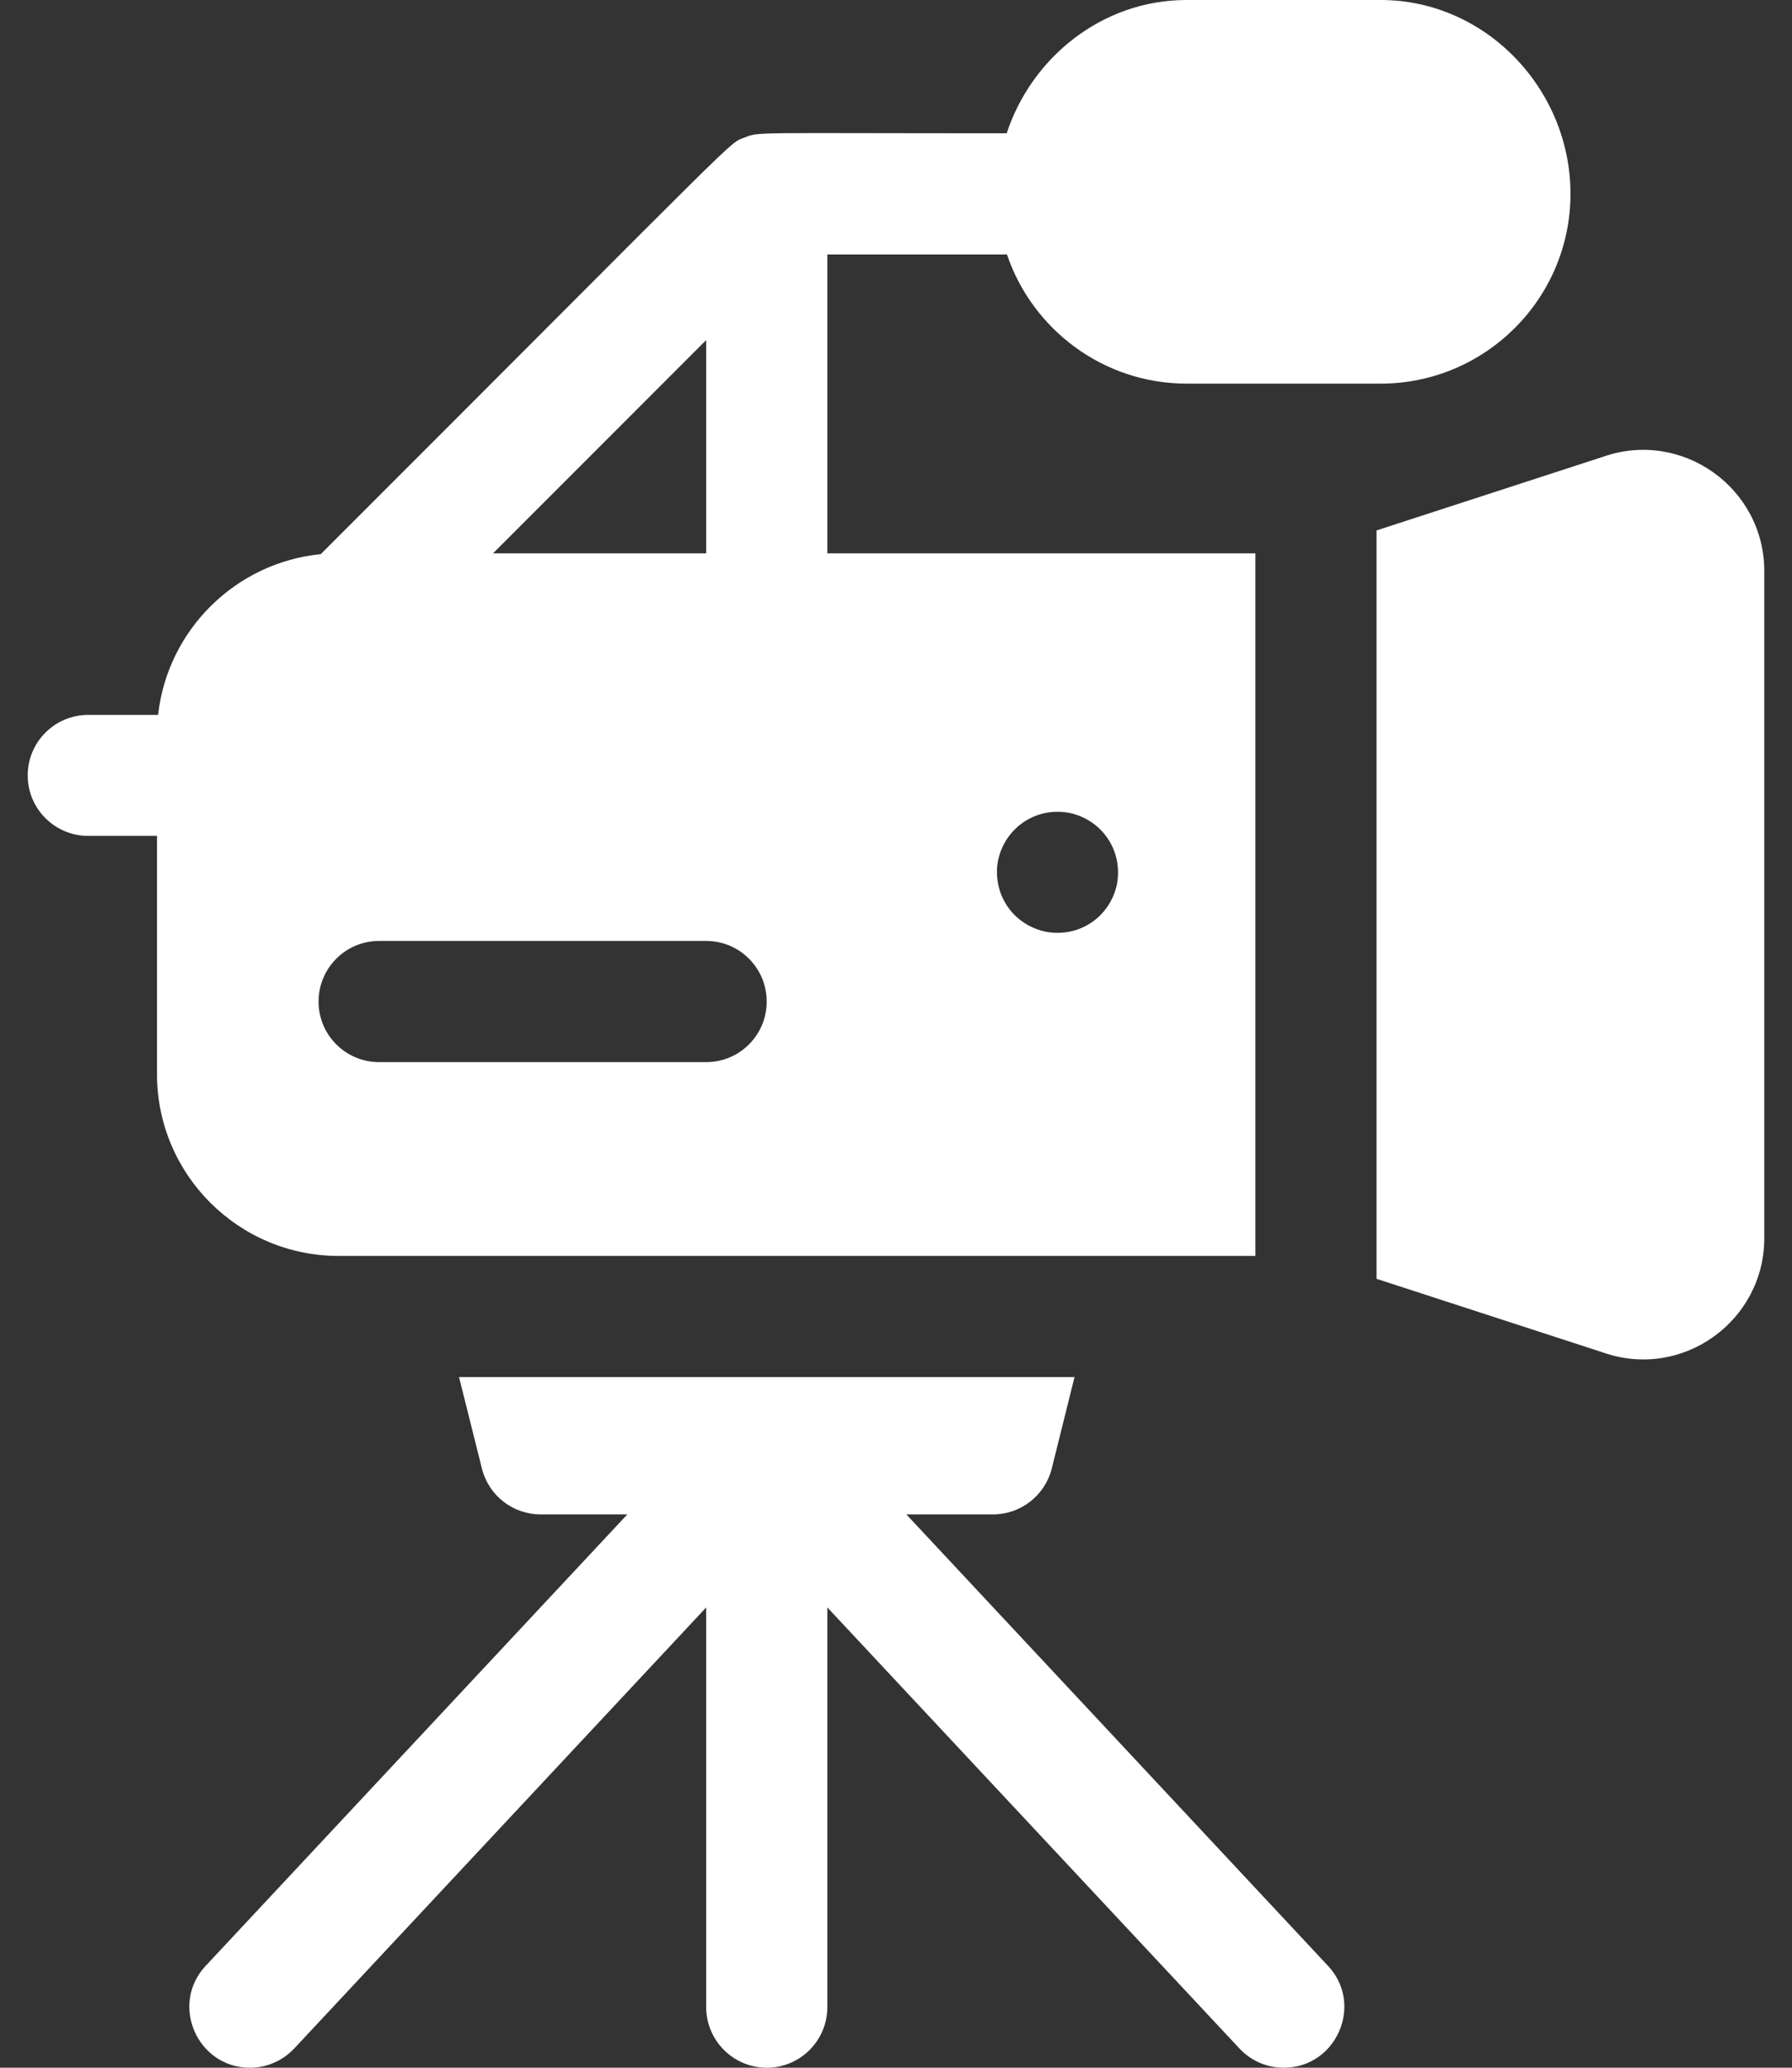 <svg width="13" height="15" viewBox="0 0 13 15" fill="none" xmlns="http://www.w3.org/2000/svg">
<rect x="0" y="0" width="13" height="15" fill="#333333" stroke="none"/>
<path d="M2.457 9.111H9.107V4.014H6.002V1.846H7.305C7.489 2.39 8.004 2.783 8.609 2.783H10.016C10.775 2.783 11.393 2.166 11.393 1.406C11.393 0.646 10.778 0 10.016 0H8.609C7.989 0 7.481 0.424 7.303 0.967C5.43 0.967 5.51 0.955 5.401 0.998C5.279 1.046 5.456 0.892 2.327 4.02C1.709 4.081 1.215 4.57 1.147 5.186H0.641C0.398 5.186 0.201 5.382 0.201 5.625C0.201 5.868 0.398 6.064 0.641 6.064H1.139V7.793C1.139 8.52 1.73 9.111 2.457 9.111ZM7.234 6.285C7.26 6.035 7.491 5.847 7.758 5.897C7.995 5.947 8.148 6.171 8.103 6.414C8.053 6.652 7.829 6.805 7.586 6.759C7.368 6.713 7.215 6.52 7.234 6.285ZM5.123 2.467V4.014H3.577L5.123 2.467ZM2.75 6.826H5.123C5.366 6.826 5.562 7.023 5.562 7.266C5.562 7.508 5.366 7.705 5.123 7.705H2.75C2.507 7.705 2.311 7.508 2.311 7.266C2.311 7.023 2.507 6.826 2.75 6.826Z" fill="white"/>
<path d="M6.575 10.986H7.203C7.405 10.986 7.581 10.849 7.63 10.653L7.795 9.99H3.33L3.496 10.653C3.545 10.849 3.72 10.986 3.922 10.986H4.551L1.492 14.261C1.23 14.541 1.431 15 1.813 15C1.93 15 2.047 14.953 2.134 14.861L5.123 11.661V14.56C5.123 14.803 5.32 15 5.563 15C5.805 15 6.002 14.803 6.002 14.56V11.661L8.992 14.861C9.078 14.953 9.195 15 9.313 15C9.695 15 9.896 14.541 9.634 14.261L6.575 10.986Z" fill="white"/>
<path d="M11.628 3.314L9.986 3.848V9.277L11.628 9.811C12.202 10.014 12.799 9.585 12.799 8.982V4.143C12.799 3.539 12.201 3.112 11.628 3.314Z" fill="white"/>
</svg>
